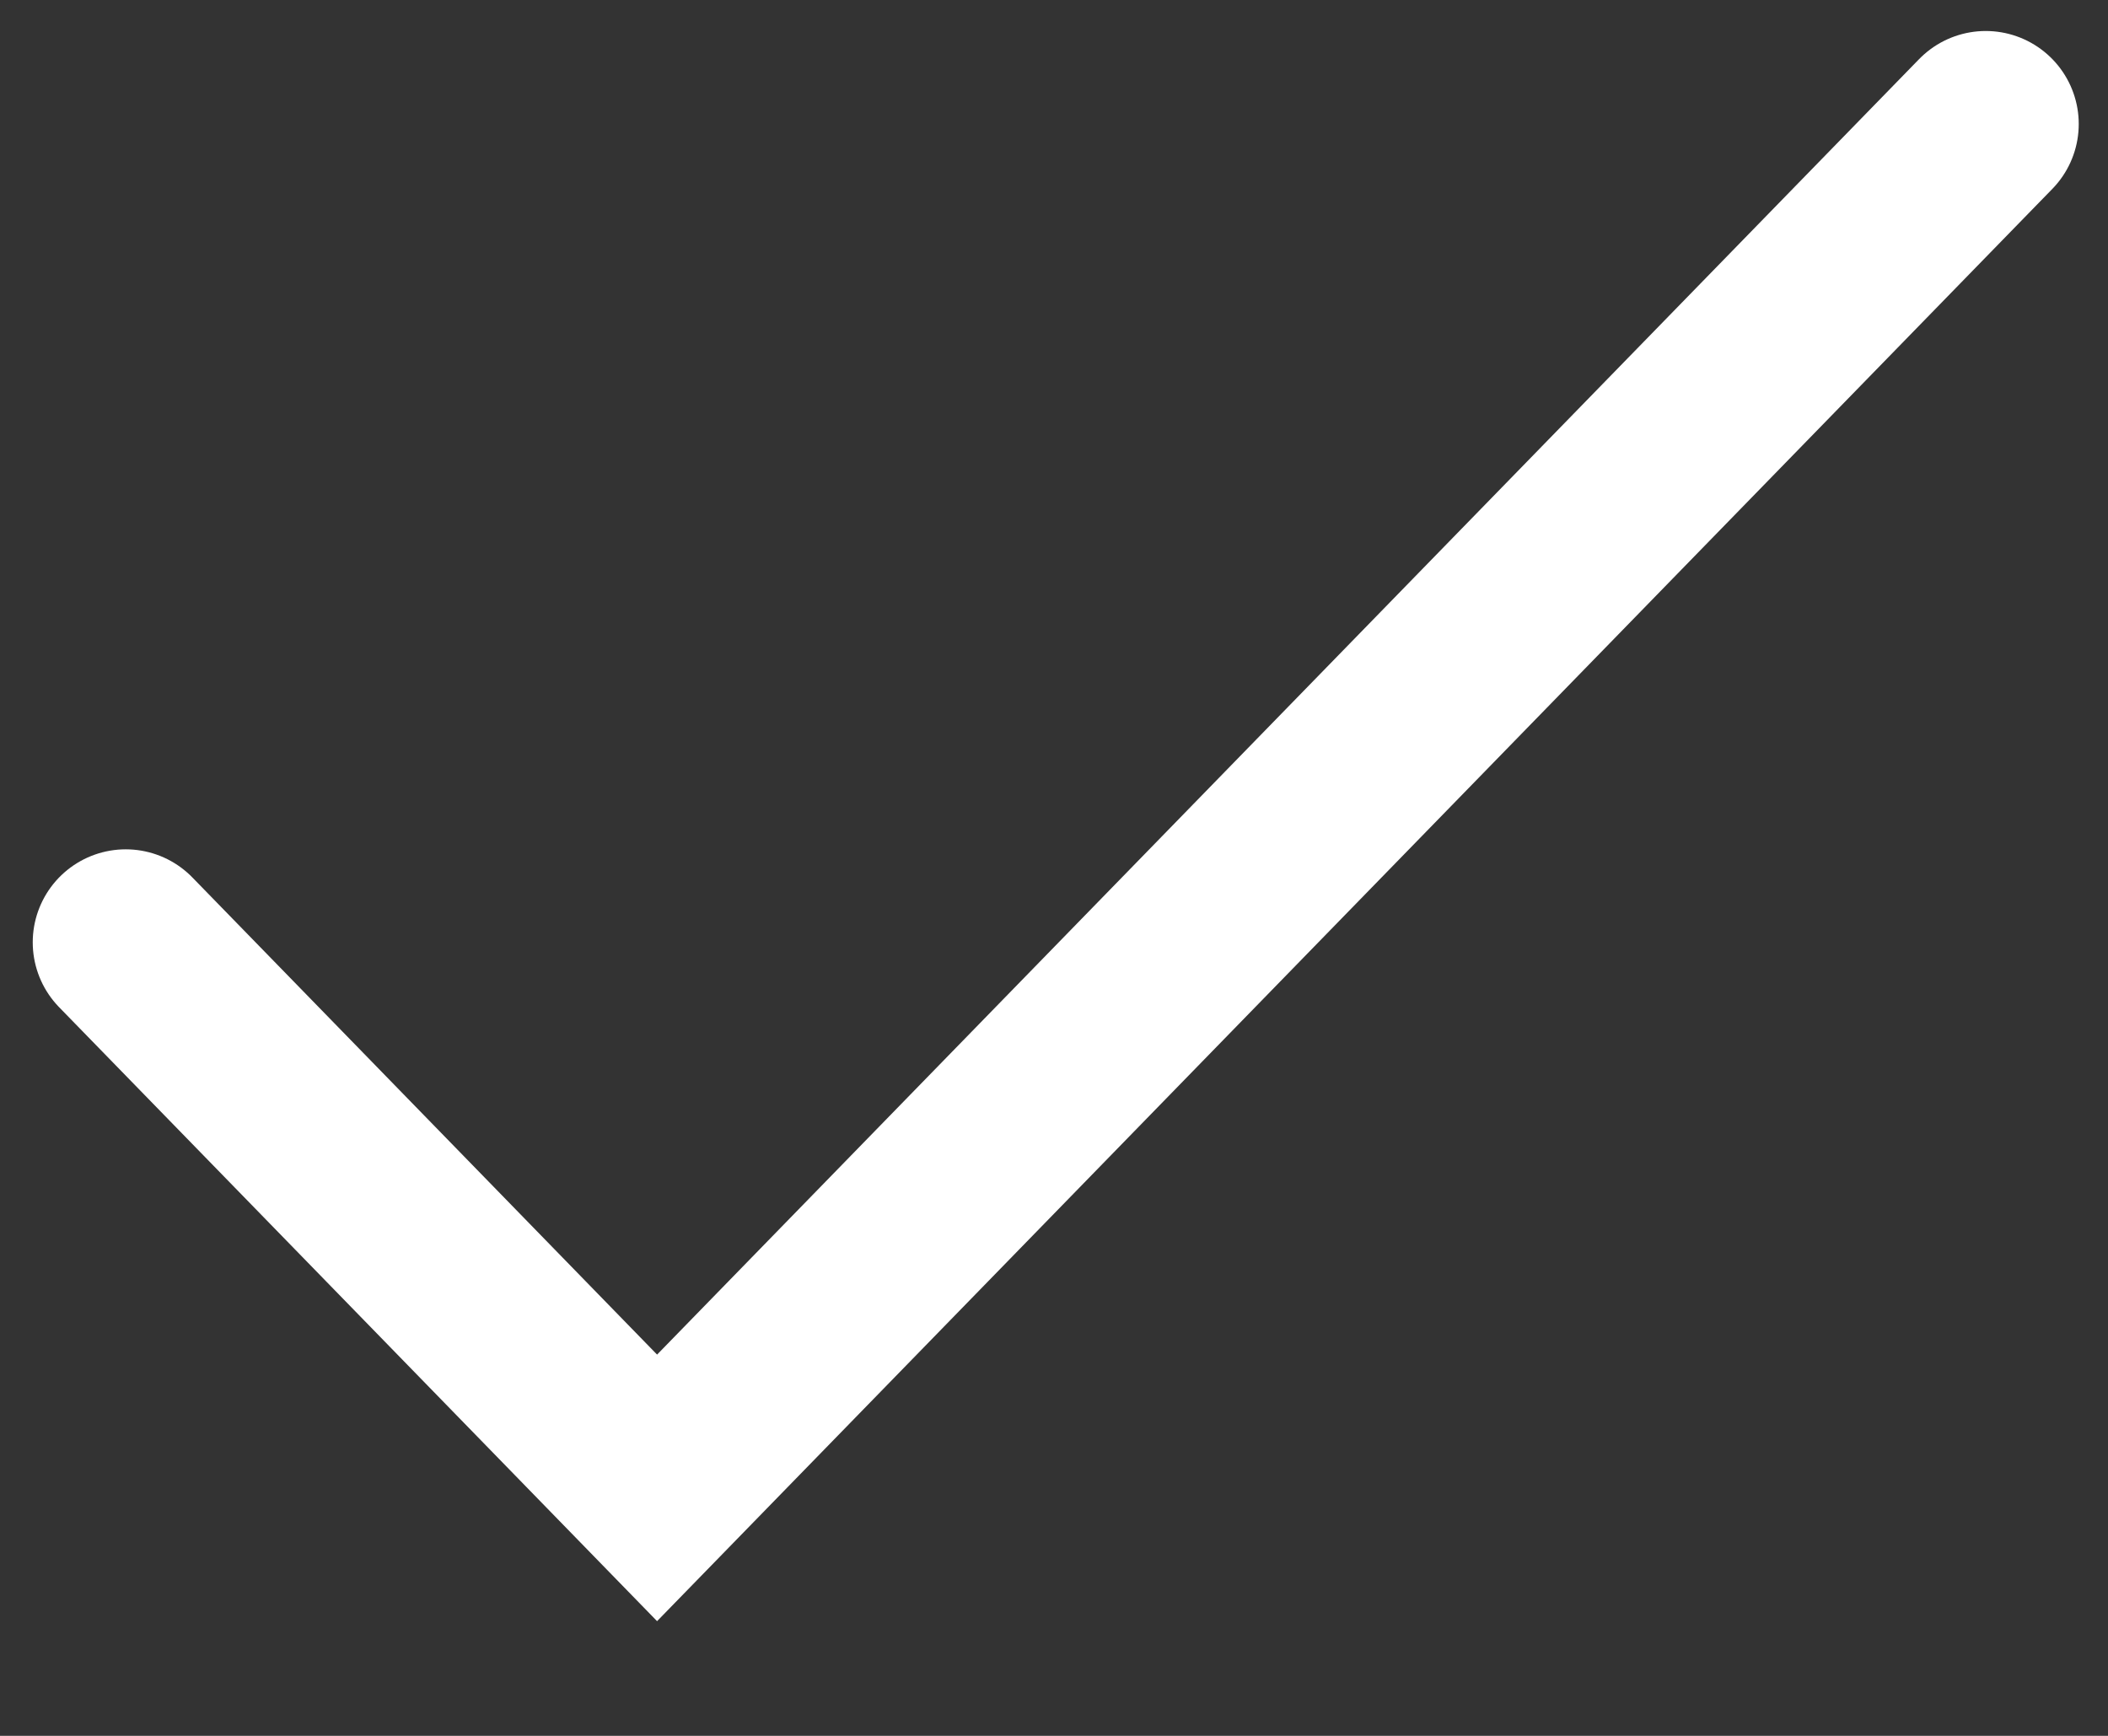 <svg width="17" height="14" viewBox="0 0 17 14" fill="none" xmlns="http://www.w3.org/2000/svg">
<rect x="0" y="0" width="17" height="14" fill="#333333" stroke="none"/>
<path d="M1.014 7.6L5.299 12L16.014 1" stroke="white" stroke-width="1.5" stroke-linecap="round"/>
</svg>
